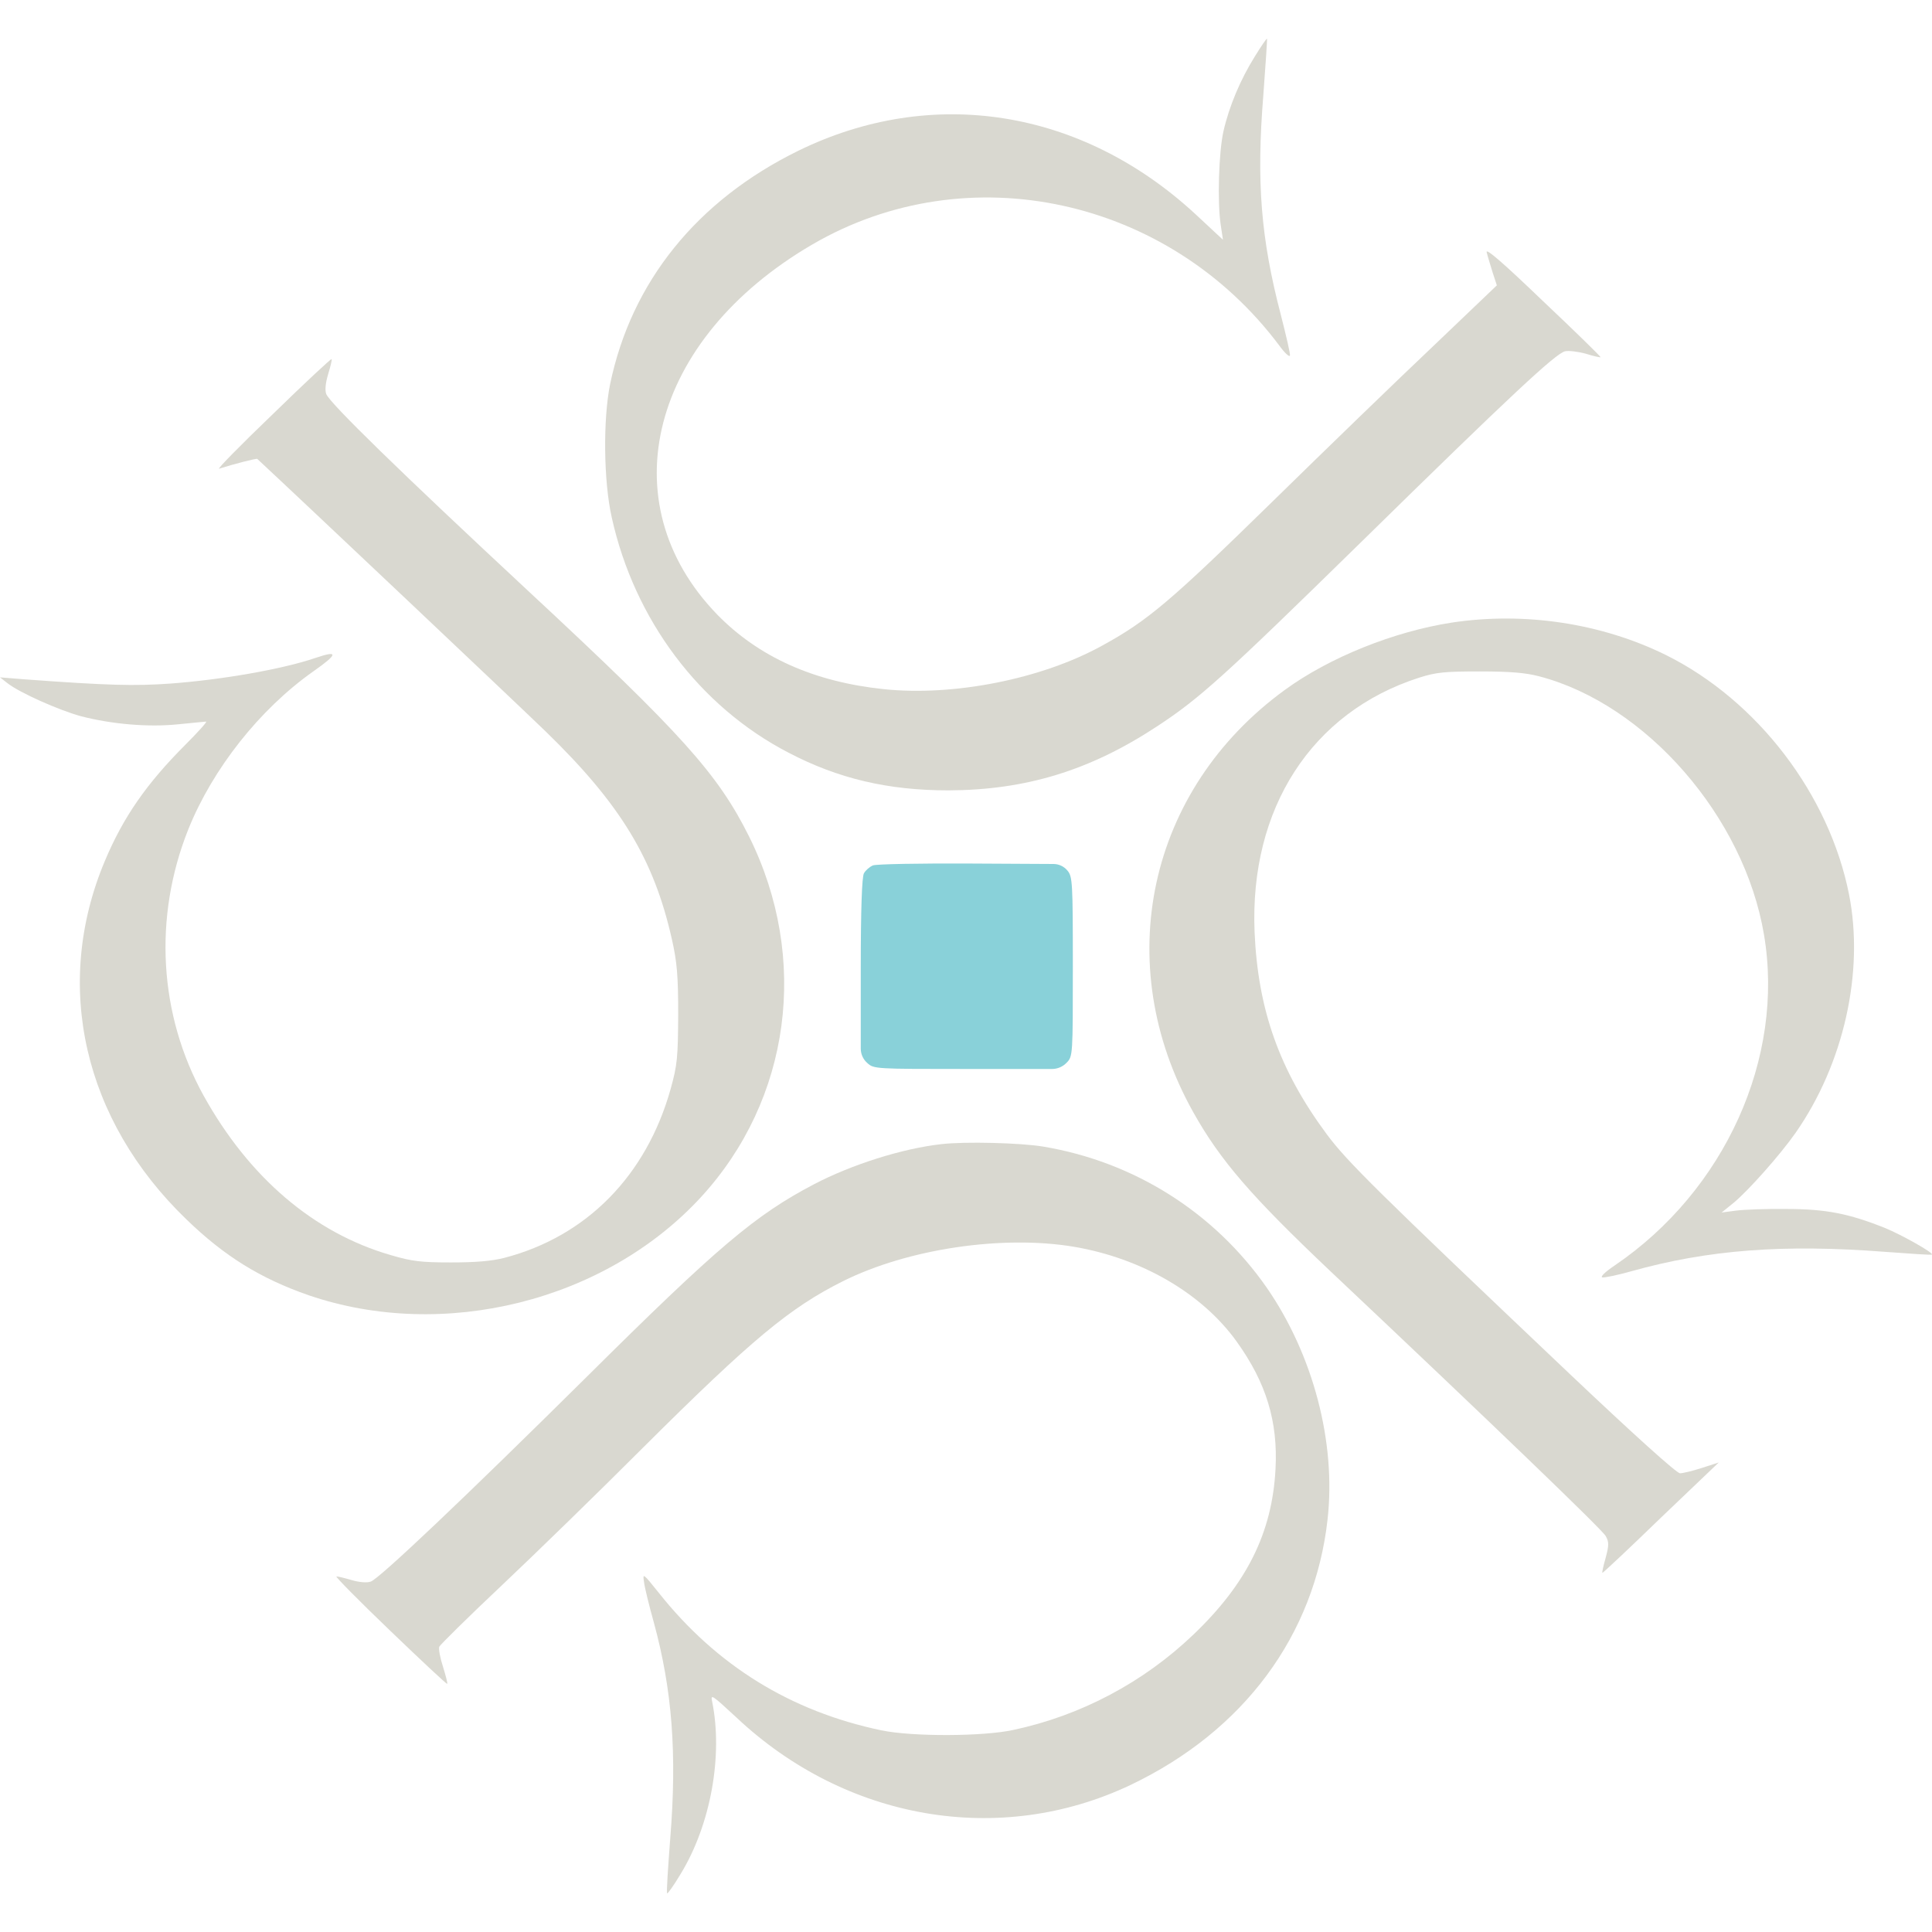 <svg width="30" height="30" viewBox="0 0 30 30" fill="none" xmlns="http://www.w3.org/2000/svg">
<path d="M19.486 0.875C19.262 1.233 19.086 1.65 18.998 2.037C18.924 2.366 18.902 3.137 18.955 3.491L18.99 3.723L18.555 3.318C16.79 1.692 14.473 1.325 12.396 2.341C10.825 3.112 9.802 4.376 9.473 5.969C9.363 6.517 9.372 7.469 9.499 8.034C9.85 9.622 10.86 10.97 12.243 11.687C13.015 12.091 13.792 12.273 14.727 12.273C15.93 12.268 16.922 11.965 17.962 11.282C18.63 10.844 18.998 10.511 21.128 8.425C23.472 6.125 24.152 5.493 24.301 5.455C24.358 5.442 24.503 5.459 24.626 5.493C24.745 5.531 24.846 5.552 24.854 5.547C24.859 5.539 24.459 5.147 23.959 4.675C23.34 4.081 23.068 3.845 23.085 3.917C23.099 3.976 23.142 4.115 23.177 4.229L23.243 4.431L22.264 5.366C21.724 5.876 20.592 6.972 19.749 7.798C18.182 9.331 17.822 9.639 17.111 10.027C16.172 10.545 14.806 10.815 13.722 10.701C12.633 10.587 11.777 10.199 11.136 9.542C9.446 7.798 10.1 5.261 12.616 3.795C15.026 2.391 18.147 3.07 19.868 5.37C19.947 5.48 20.021 5.547 20.03 5.522C20.039 5.501 19.973 5.219 19.89 4.894C19.578 3.702 19.508 2.825 19.617 1.477C19.652 1.001 19.679 0.609 19.674 0.601C19.666 0.596 19.582 0.719 19.486 0.875Z" fill="#D9D8D0"/>
<path d="M4.236 6.431C3.74 6.907 3.367 7.287 3.402 7.278C3.622 7.207 3.986 7.114 3.995 7.126C4.631 7.716 8.068 10.965 8.468 11.353C9.636 12.486 10.153 13.337 10.434 14.589C10.513 14.939 10.531 15.153 10.531 15.756C10.527 16.422 10.518 16.536 10.412 16.915C10.035 18.255 9.109 19.199 7.831 19.532C7.634 19.582 7.392 19.603 7.002 19.603C6.536 19.603 6.396 19.586 6.067 19.489C4.873 19.144 3.867 18.284 3.161 17.012C2.467 15.756 2.379 14.243 2.924 12.878C3.301 11.938 4.034 11.011 4.864 10.426C5.255 10.152 5.259 10.093 4.89 10.219C4.381 10.392 3.442 10.556 2.638 10.615C2.09 10.653 1.69 10.645 0.373 10.548L0 10.518L0.114 10.607C0.307 10.759 0.917 11.028 1.255 11.121C1.743 11.247 2.305 11.294 2.766 11.247C2.985 11.226 3.178 11.205 3.2 11.205C3.222 11.205 3.073 11.37 2.871 11.572C2.278 12.166 1.914 12.688 1.629 13.367C0.816 15.297 1.295 17.395 2.897 18.937C3.485 19.506 4.043 19.852 4.794 20.113C6.888 20.829 9.394 20.206 10.882 18.592C12.278 17.075 12.572 14.884 11.633 12.992C11.146 12.014 10.584 11.391 8.218 9.191C6.212 7.324 5.127 6.267 5.066 6.119C5.044 6.06 5.053 5.951 5.096 5.808C5.132 5.69 5.158 5.584 5.149 5.576C5.14 5.567 4.728 5.951 4.236 6.431Z" fill="#D9D8D0"/>
<path d="M22.54 9.668C21.645 9.807 20.644 10.207 19.951 10.713C17.821 12.263 17.238 14.964 18.528 17.269C18.95 18.023 19.433 18.579 20.657 19.738C23.168 22.106 24.88 23.754 24.933 23.851C24.985 23.943 24.985 23.994 24.933 24.188C24.898 24.31 24.876 24.415 24.88 24.424C24.889 24.428 25.297 24.045 25.789 23.568L26.689 22.709L26.43 22.793C26.285 22.84 26.131 22.877 26.087 22.877C26.035 22.877 25.363 22.271 24.371 21.331C21.377 18.491 20.912 18.032 20.6 17.61C19.867 16.62 19.533 15.68 19.481 14.471C19.402 12.554 20.367 11.058 22.036 10.523C22.299 10.439 22.431 10.426 22.979 10.426C23.453 10.426 23.691 10.447 23.901 10.502C25.561 10.936 27.084 12.684 27.391 14.513C27.716 16.426 26.785 18.487 25.073 19.65C24.928 19.747 24.845 19.827 24.88 19.835C24.911 19.843 25.113 19.801 25.323 19.742C26.526 19.405 27.69 19.317 29.279 19.439C29.665 19.468 29.99 19.49 29.999 19.481C30.029 19.456 29.529 19.174 29.27 19.068C28.712 18.845 28.352 18.773 27.742 18.773C27.431 18.769 27.075 18.782 26.952 18.799L26.733 18.828L26.921 18.676C27.145 18.491 27.641 17.935 27.883 17.589C28.629 16.519 28.95 15.095 28.712 13.89C28.405 12.339 27.294 10.881 25.872 10.173C24.876 9.68 23.677 9.495 22.54 9.668Z" fill="#D9D8D0"/>
<path d="M13.555 13.438C13.502 13.46 13.441 13.514 13.415 13.561C13.384 13.615 13.366 14.129 13.366 15.031V16.283C13.366 16.369 13.403 16.45 13.467 16.506C13.568 16.599 13.59 16.599 15.017 16.599H16.336C16.421 16.599 16.503 16.564 16.562 16.502C16.659 16.405 16.659 16.384 16.659 15.01C16.659 13.7 16.654 13.611 16.575 13.518C16.522 13.454 16.444 13.417 16.361 13.416L15.069 13.409C14.292 13.405 13.608 13.417 13.555 13.438Z" fill="#89D1D9"/>
<path d="M14.618 17.766C14.012 17.834 13.226 18.082 12.638 18.39C11.729 18.866 11.141 19.363 9.1 21.39C7.203 23.269 5.895 24.508 5.759 24.558C5.702 24.58 5.584 24.571 5.465 24.537C5.355 24.504 5.25 24.479 5.224 24.479C5.202 24.479 5.575 24.858 6.058 25.321C6.536 25.78 6.936 26.155 6.944 26.147C6.953 26.139 6.922 26.021 6.879 25.882C6.835 25.747 6.808 25.604 6.821 25.57C6.835 25.54 7.269 25.11 7.783 24.626C8.301 24.137 9.297 23.168 10 22.464C11.681 20.791 12.265 20.307 13.09 19.894C14.095 19.393 15.561 19.174 16.672 19.359C17.721 19.536 18.661 20.079 19.201 20.829C19.662 21.47 19.846 22.073 19.806 22.814C19.754 23.8 19.359 24.592 18.529 25.384C17.752 26.126 16.782 26.64 15.733 26.863C15.263 26.965 14.165 26.969 13.683 26.868C12.278 26.573 11.128 25.865 10.228 24.731C9.986 24.428 9.978 24.424 10 24.563C10.008 24.643 10.079 24.929 10.153 25.195C10.439 26.244 10.513 27.234 10.408 28.54C10.373 29.004 10.346 29.392 10.36 29.4C10.368 29.408 10.465 29.274 10.57 29.097C11.036 28.334 11.229 27.259 11.058 26.421C11.031 26.299 11.058 26.32 11.431 26.665C13.134 28.271 15.531 28.68 17.559 27.715C19.315 26.876 20.412 25.393 20.614 23.598C20.75 22.397 20.39 21.036 19.67 19.995C18.854 18.824 17.611 18.04 16.198 17.804C15.842 17.745 14.978 17.724 14.618 17.766Z" fill="#D9D8D0"/>
</svg>
